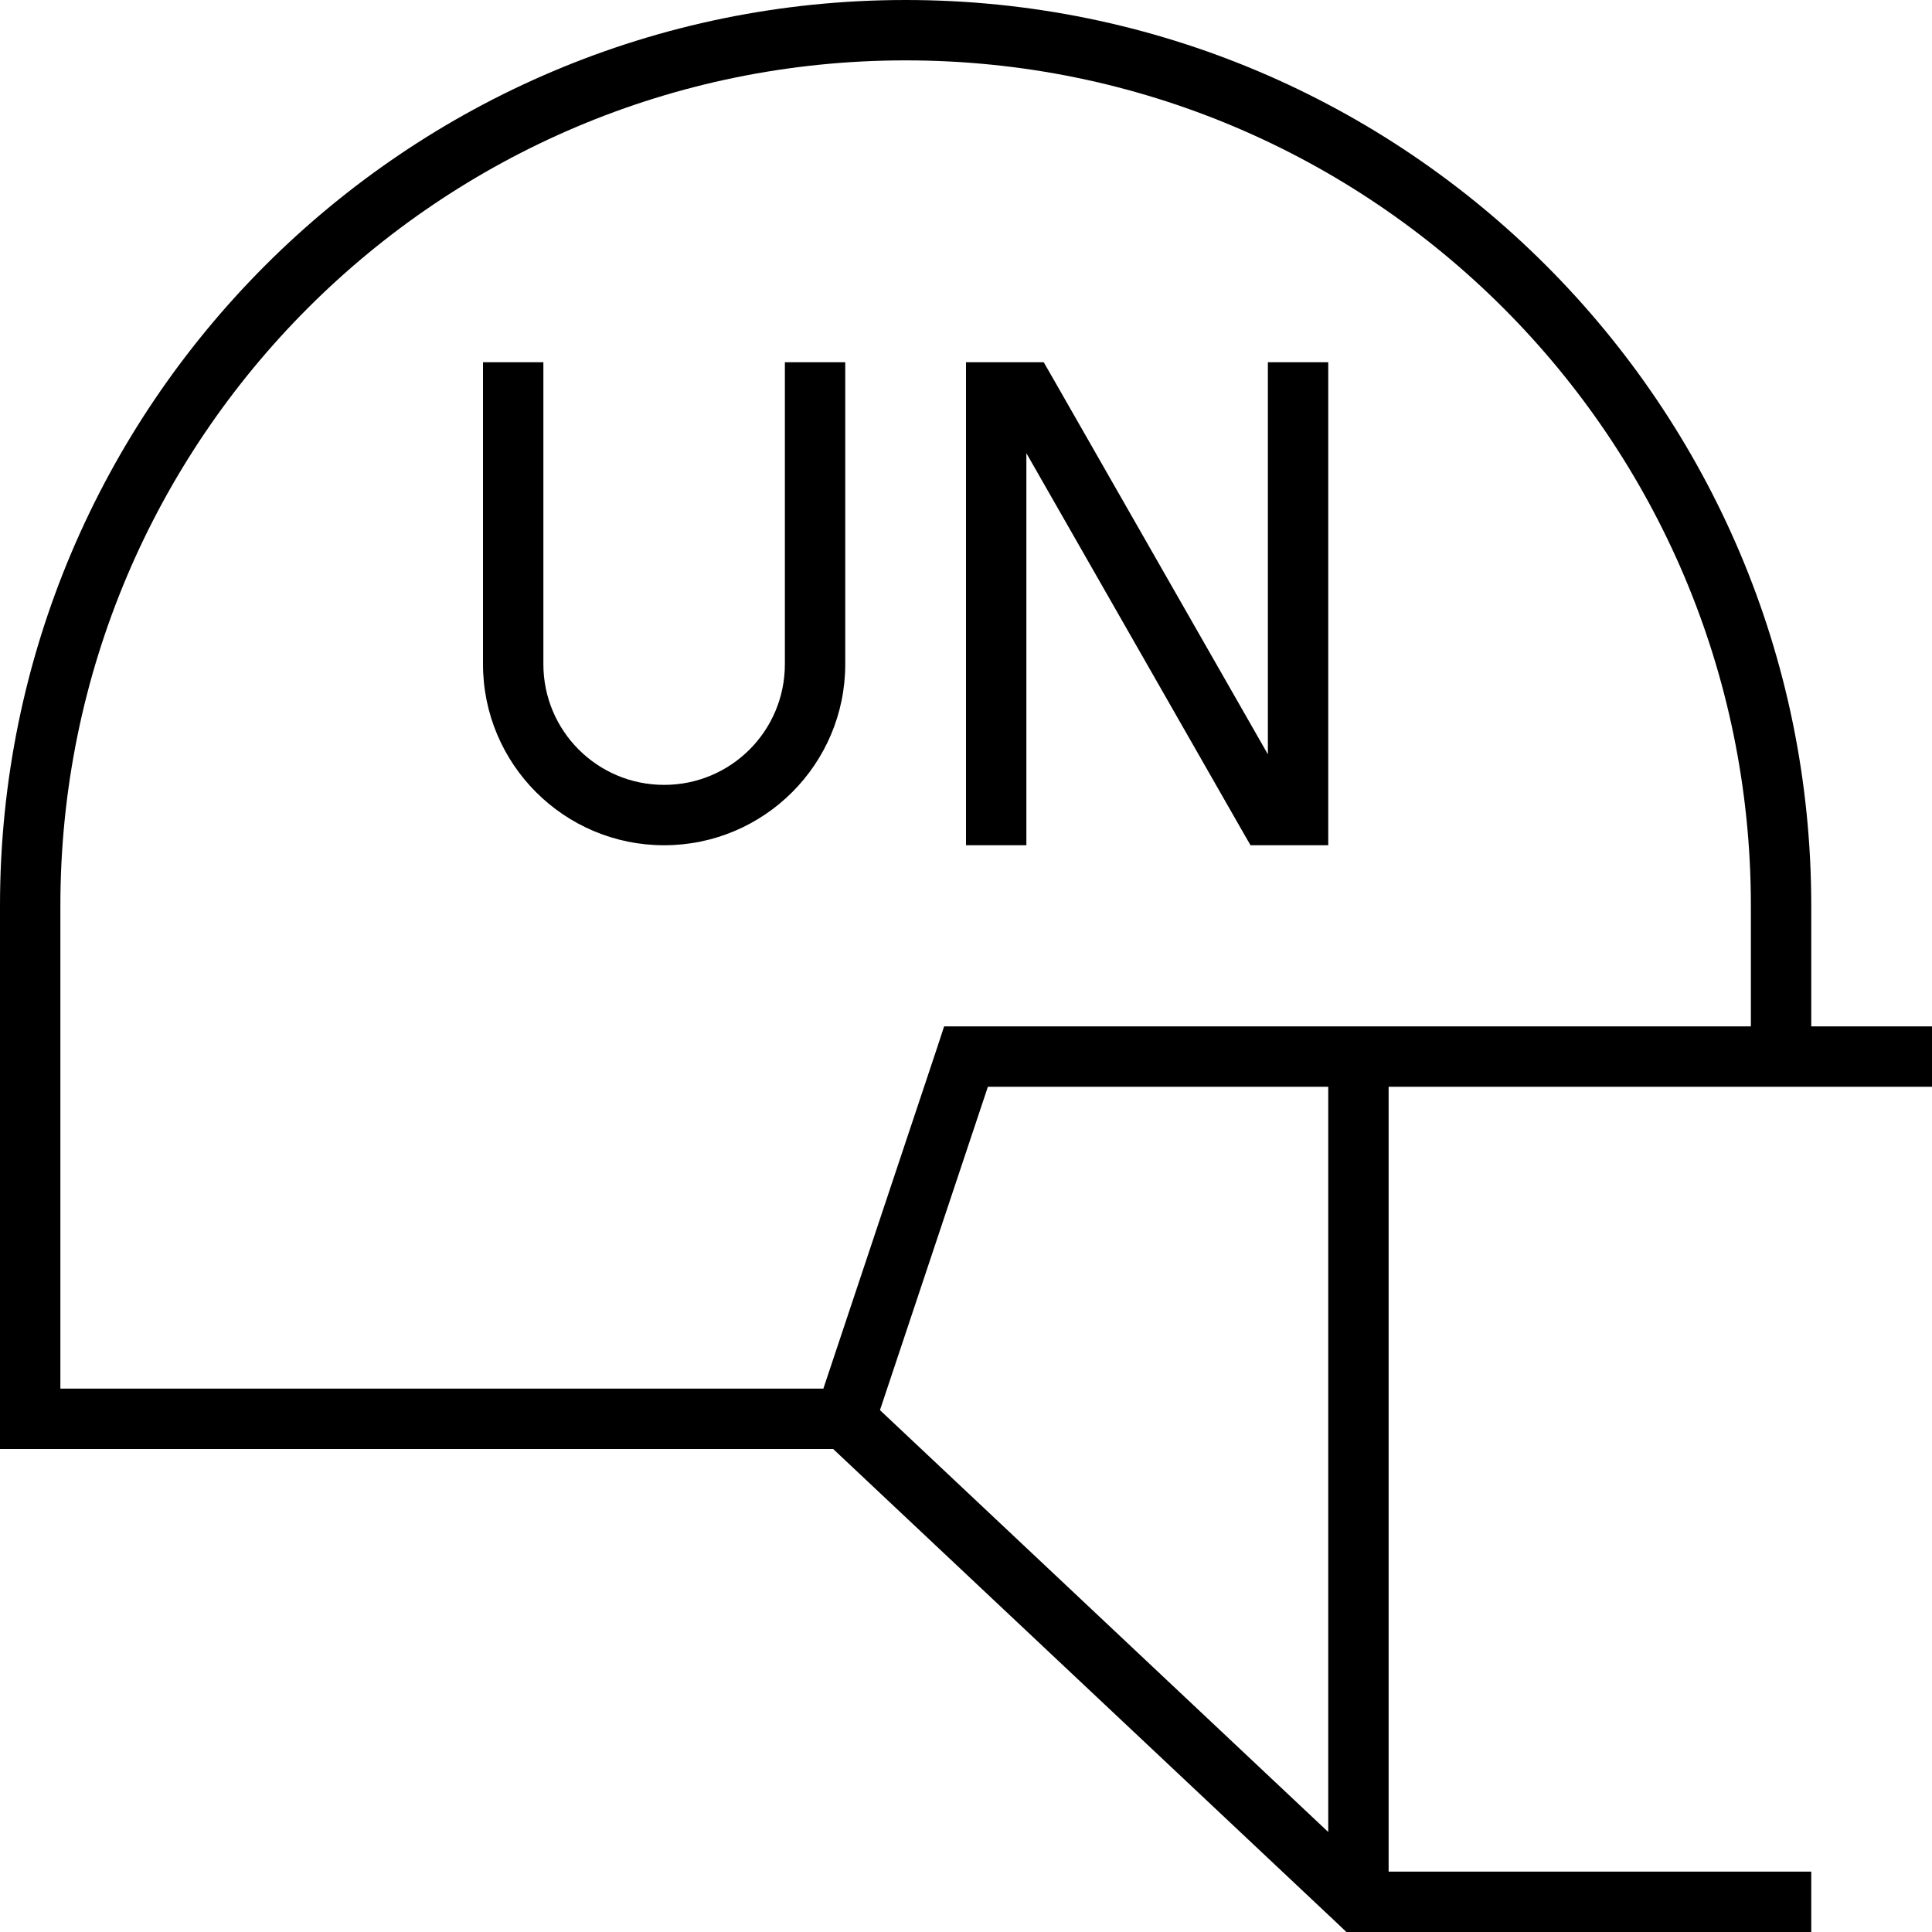 <svg xmlns="http://www.w3.org/2000/svg" viewBox="0 0 512 512"><!--! Font Awesome Pro 6.5.1 by @fontawesome - https://fontawesome.com License - https://fontawesome.com/license (Commercial License) Copyright 2023 Fonticons, Inc. --><path d="M16 240V368H218.2l30.2-90.5 1.8-5.5H256 464V240C464 116.3 363.7 16 240 16S16 116.3 16 240zm464 0v32h24 8v16h-8H480 464 368V496H472h8v16h-8H360h-3.2l-2.3-2.2L220.8 384H8 0v-8V240C0 107.5 107.5 0 240 0S480 107.5 480 240zM261.8 288l-28.6 85.7L352 485.5V288H261.8zM144 104v72c0 17.7 14.3 32 32 32s32-14.3 32-32V104 96h16v8 72c0 26.5-21.5 48-48 48s-48-21.5-48-48V104 96h16v8zm120-8h8 4.6l2.3 4L336 199.9V104 96h16v8V216v8h-8-8-4.6l-2.3-4L272 120.1V216v8H256v-8V104 96h8z"/></svg>